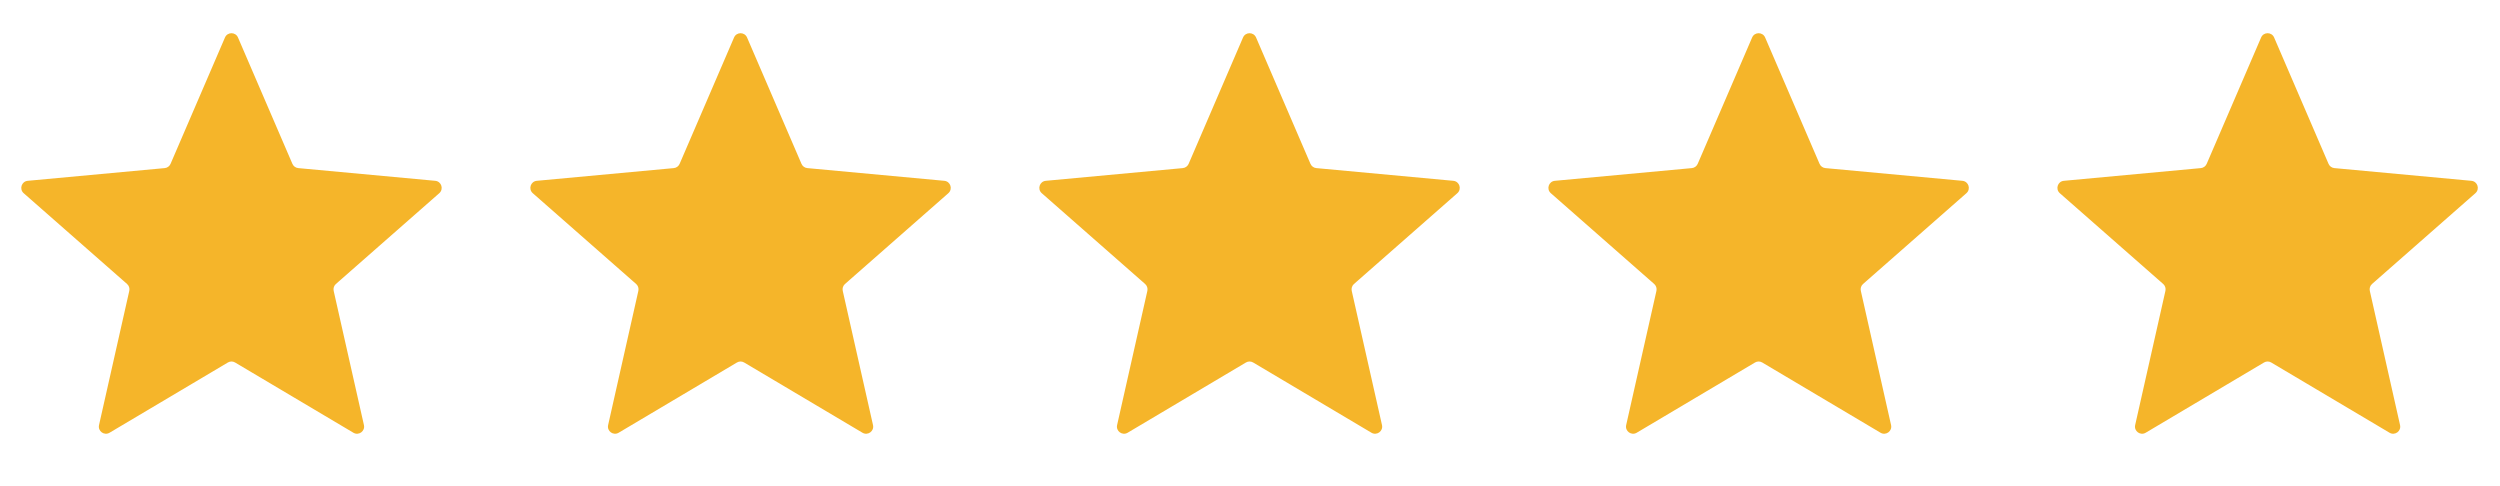 <svg width="108" height="21" viewBox="0 0 108 21" fill="none" xmlns="http://www.w3.org/2000/svg">
<path d="M9.719 1.62C9.825 1.373 10.175 1.373 10.281 1.62L12.632 7.078C12.676 7.181 12.773 7.252 12.885 7.262L18.803 7.811C19.07 7.836 19.178 8.168 18.977 8.346L14.511 12.268C14.427 12.342 14.39 12.456 14.415 12.566L15.722 18.363C15.781 18.626 15.498 18.831 15.267 18.694L10.156 15.66C10.06 15.602 9.94 15.602 9.844 15.66L4.733 18.694C4.502 18.831 4.219 18.626 4.278 18.363L5.585 12.566C5.61 12.456 5.573 12.342 5.489 12.268L1.023 8.346C0.822 8.168 0.93 7.836 1.197 7.811L7.115 7.262C7.227 7.252 7.324 7.181 7.368 7.078L9.719 1.62Z" fill="#F5B52A"/>
<path d="M31.711 1.62C31.817 1.373 32.167 1.373 32.273 1.62L34.624 7.078C34.668 7.181 34.765 7.252 34.877 7.262L40.795 7.811C41.062 7.836 41.17 8.168 40.969 8.346L36.504 12.268C36.419 12.342 36.382 12.456 36.407 12.566L37.714 18.363C37.773 18.626 37.49 18.831 37.259 18.694L32.148 15.66C32.052 15.602 31.932 15.602 31.836 15.66L26.726 18.694C26.495 18.831 26.212 18.626 26.271 18.363L27.577 12.566C27.602 12.456 27.565 12.342 27.481 12.268L23.016 8.346C22.814 8.168 22.922 7.836 23.189 7.811L29.107 7.262C29.219 7.252 29.316 7.181 29.36 7.078L31.711 1.62Z" fill="#F5B52A"/>
<path d="M53.699 1.62C53.806 1.373 54.155 1.373 54.262 1.62L56.612 7.078C56.657 7.181 56.754 7.252 56.865 7.262L62.783 7.811C63.051 7.836 63.159 8.168 62.957 8.346L58.492 12.268C58.408 12.342 58.371 12.456 58.395 12.566L59.702 18.363C59.761 18.626 59.478 18.831 59.247 18.694L54.137 15.66C54.04 15.602 53.92 15.602 53.824 15.66L48.714 18.694C48.483 18.831 48.2 18.626 48.259 18.363L49.566 12.566C49.59 12.456 49.553 12.342 49.469 12.268L45.004 8.346C44.802 8.168 44.91 7.836 45.178 7.811L51.096 7.262C51.207 7.252 51.304 7.181 51.349 7.078L53.699 1.62Z" fill="#F5B52A"/>
<path d="M75.692 1.62C75.798 1.373 76.148 1.373 76.254 1.62L78.605 7.078C78.649 7.181 78.746 7.252 78.858 7.262L84.775 7.811C85.043 7.836 85.151 8.168 84.949 8.346L80.484 12.268C80.4 12.342 80.363 12.456 80.388 12.566L81.694 18.363C81.753 18.626 81.47 18.831 81.239 18.694L76.129 15.66C76.033 15.602 75.913 15.602 75.816 15.66L70.706 18.694C70.475 18.831 70.192 18.626 70.251 18.363L71.558 12.566C71.582 12.456 71.545 12.342 71.461 12.268L66.996 8.346C66.794 8.168 66.902 7.836 67.17 7.811L73.088 7.262C73.199 7.252 73.296 7.181 73.341 7.078L75.692 1.62Z" fill="#F5B52A"/>
<path d="M97.68 1.62C97.786 1.373 98.136 1.373 98.242 1.62L100.593 7.078C100.637 7.181 100.734 7.252 100.846 7.262L106.764 7.811C107.031 7.836 107.139 8.168 106.937 8.346L102.472 12.268C102.388 12.342 102.351 12.456 102.376 12.566L103.682 18.363C103.742 18.626 103.459 18.831 103.228 18.694L98.117 15.66C98.021 15.602 97.901 15.602 97.805 15.66L92.694 18.694C92.463 18.831 92.18 18.626 92.239 18.363L93.546 12.566C93.571 12.456 93.534 12.342 93.45 12.268L88.984 8.346C88.783 8.168 88.891 7.836 89.158 7.811L95.076 7.262C95.188 7.252 95.285 7.181 95.329 7.078L97.68 1.62Z" fill="#F5B52A"/>
</svg>
